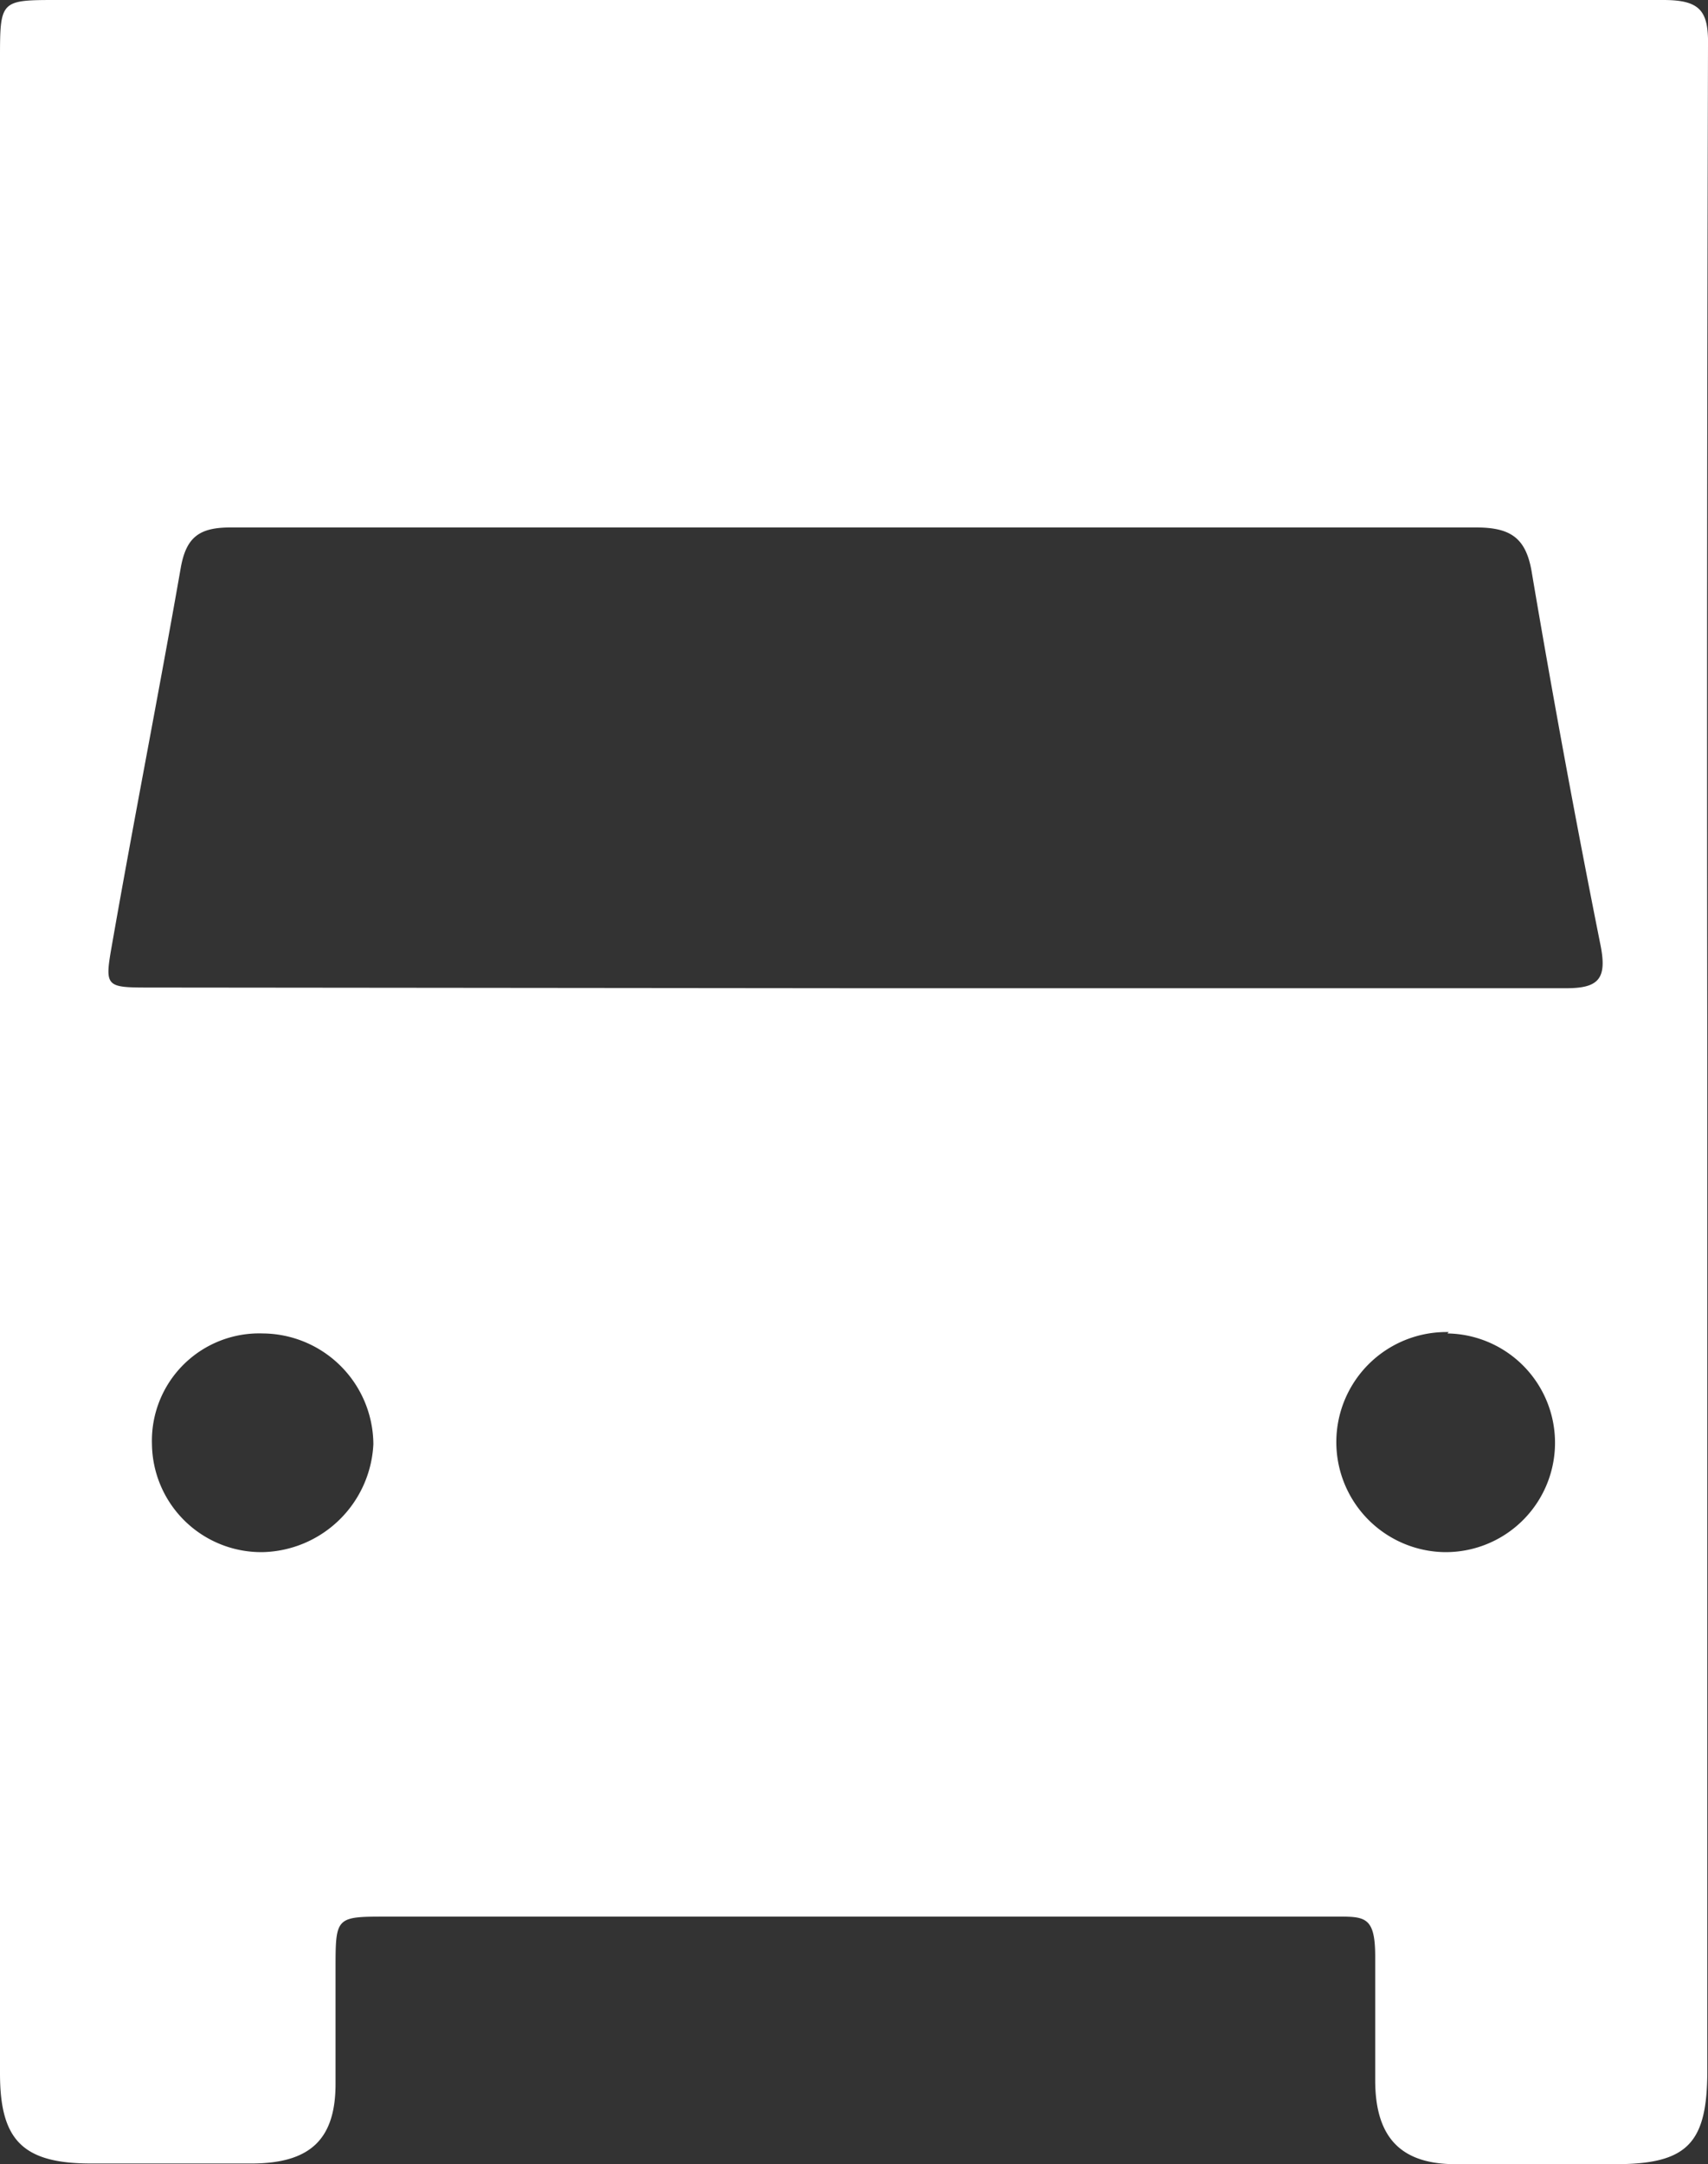 <svg id="Layer_1" data-name="Layer 1" xmlns="http://www.w3.org/2000/svg" viewBox="0 0 24.84 31.47"><rect x="0" y="0" width="24.84" height="31.47" fill="#333333" stroke="none"/><defs><style>.cls-1{fill:#fff;}</style></defs><title>train</title><path class="cls-1" d="M24.83,15.49V30.11c0,1.06-.29,1.36-1.34,1.36-.77,0-1.55,0-2.32,0S20,31.11,20,30.25c0-.6,0-1.2,0-1.8s-.16-.58-.6-.58H5.63c-.75,0-.75,0-.75.77,0,.55,0,1.11,0,1.66,0,.81-.37,1.15-1.19,1.16H1.32c-1,0-1.32-.35-1.32-1.31V.87C0,0,0,0,.84,0,8.63,0,16.41,0,24.19,0c.54,0,.66.16.65.67Q24.82,8.08,24.83,15.49ZM12.46,14.37c3.44,0,6.88,0,10.32,0,.47,0,.59-.14.5-.61q-.54-2.7-1-5.42c-.08-.51-.3-.67-.81-.67q-9.06,0-18.12,0c-.45,0-.64.14-.72.58-.32,1.83-.68,3.65-1,5.48-.11.62-.1.63.54.63Zm8.61,5A1.59,1.59,0,1,0,21,22.57a1.59,1.59,0,1,0,.05-3.18ZM3.82,22.57A1.65,1.65,0,0,0,5.43,21a1.62,1.62,0,0,0-1.61-1.61A1.56,1.56,0,0,0,2.21,21,1.59,1.59,0,0,0,3.82,22.57Z"/></svg>